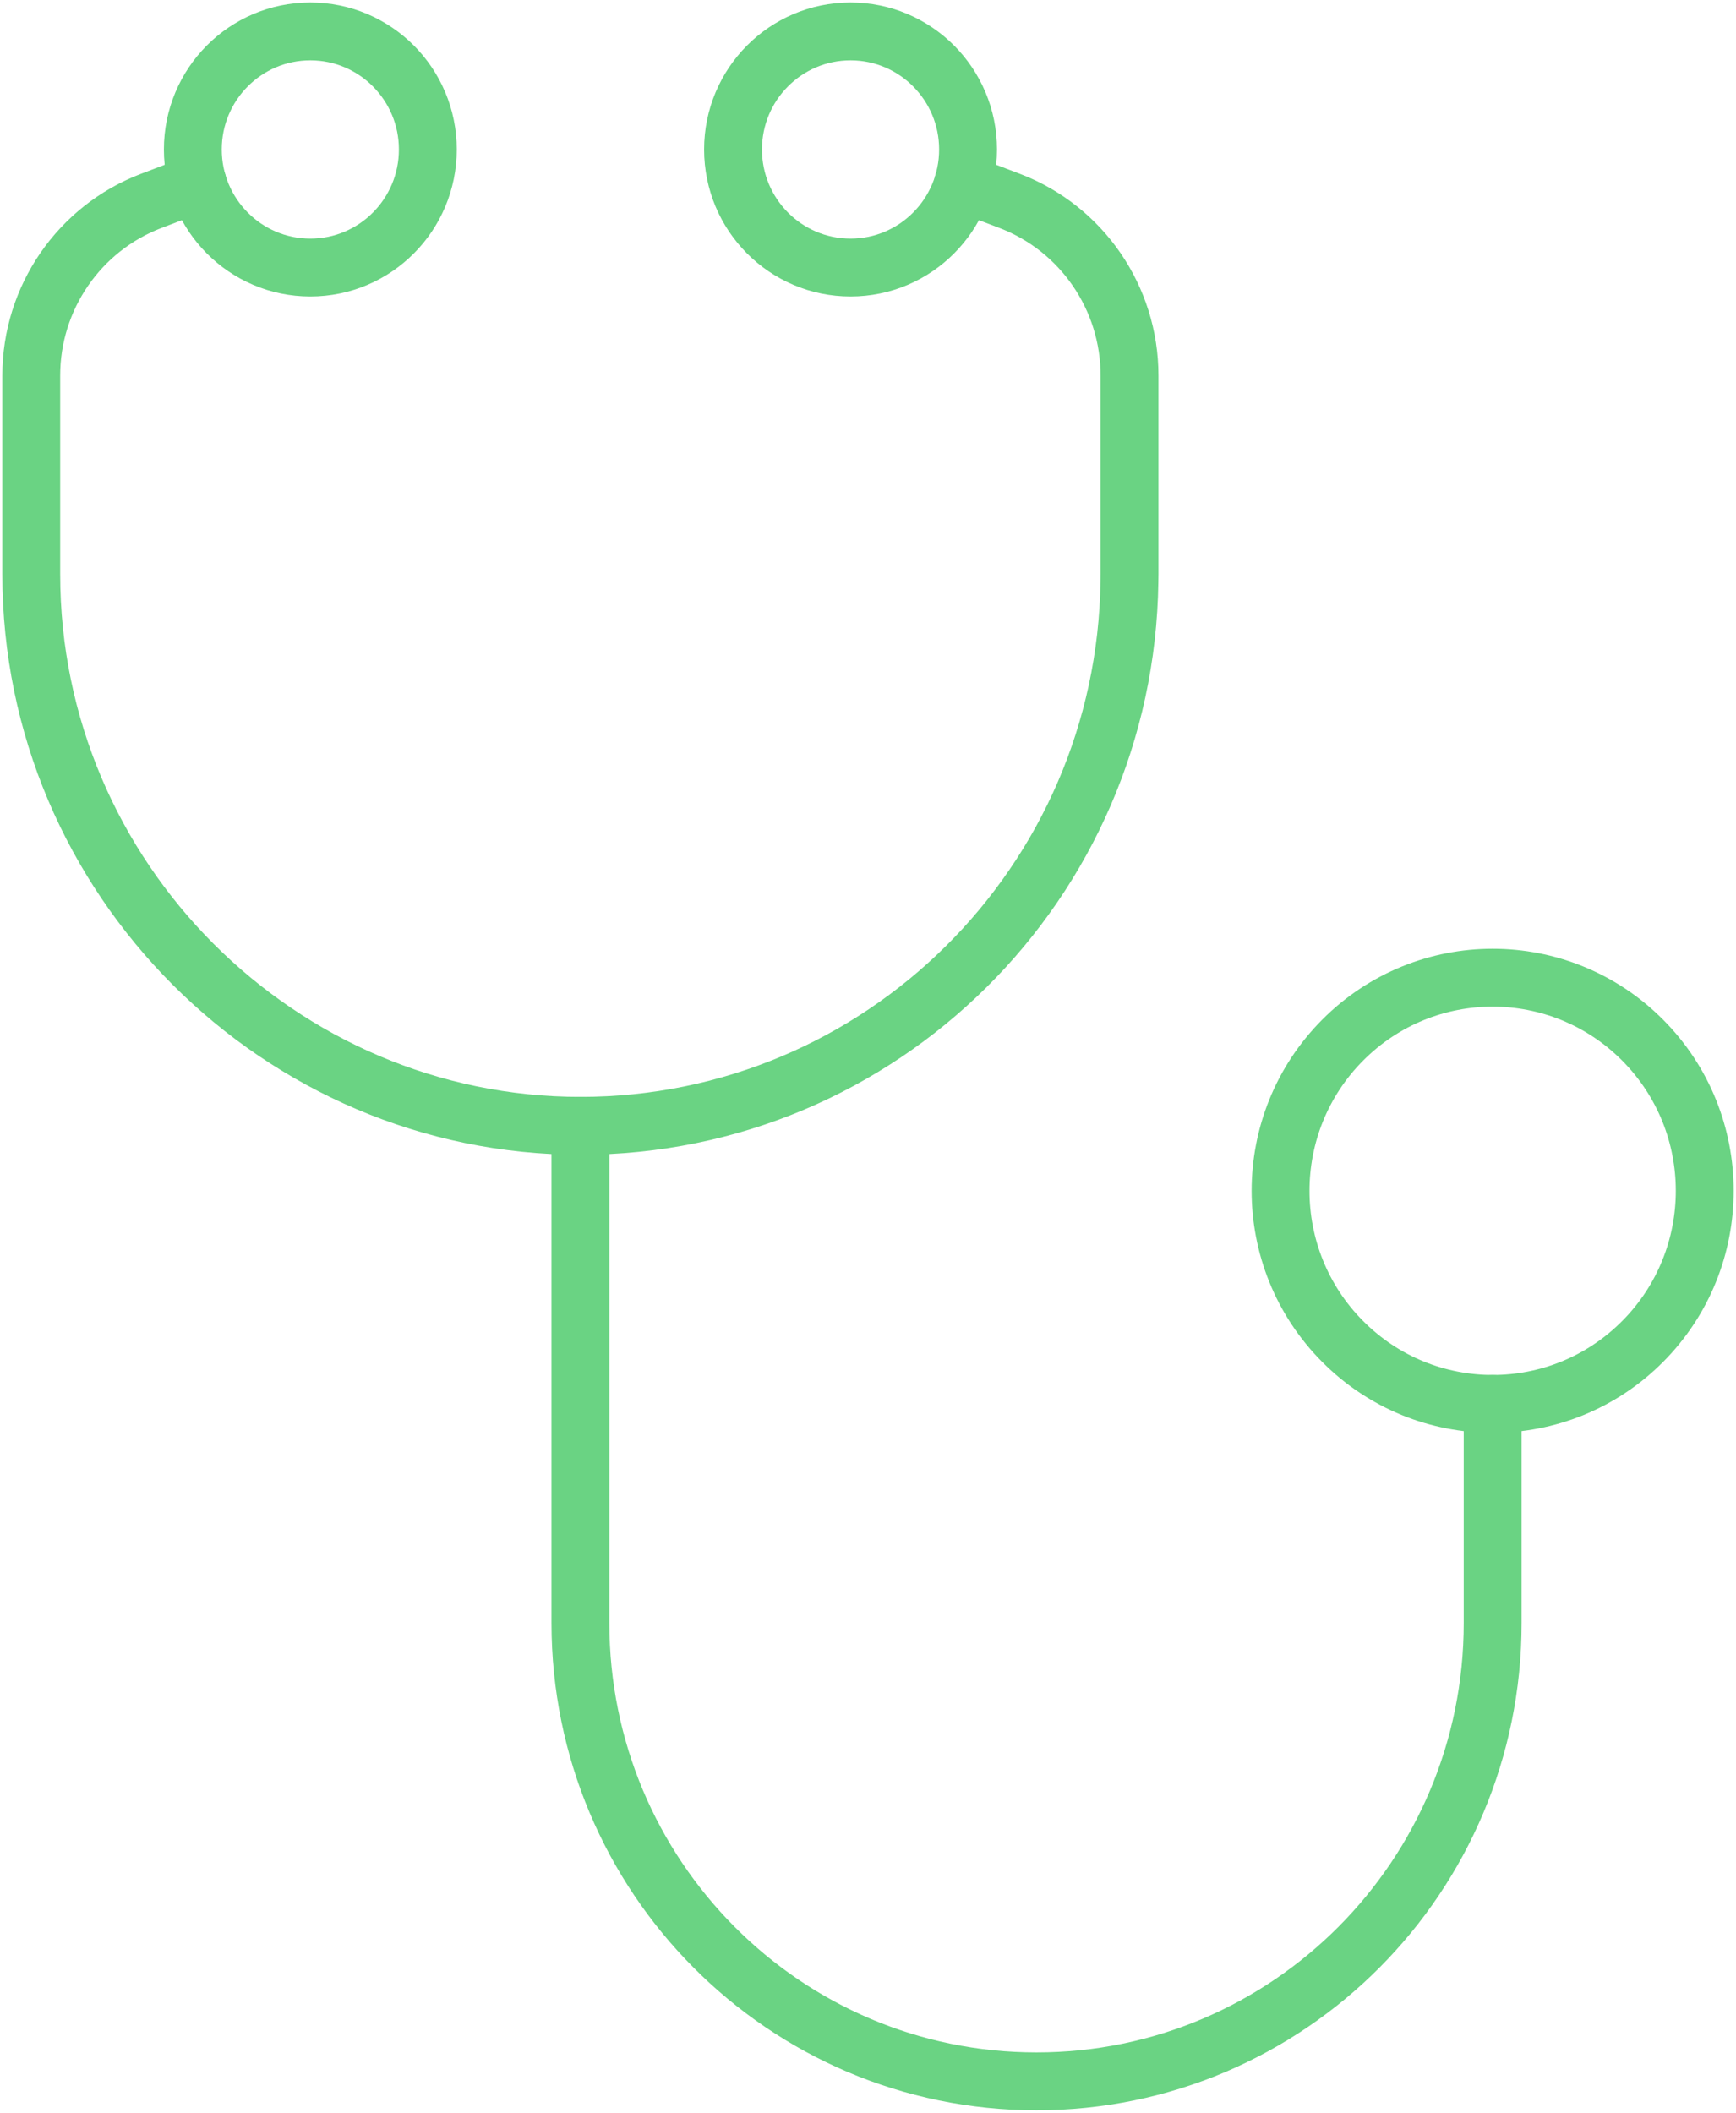 <svg width="120" height="146" viewBox="0 0 120 146" fill="none" xmlns="http://www.w3.org/2000/svg">
<g clip-path="url(#clip0_2706_433)">
<path d="M66.578 12.658L69.789 13.881C74.779 15.783 78.077 20.586 78.077 25.953V39.674C78.077 39.847 78.077 40.014 78.07 40.187C77.796 61.004 60.911 77.799 40.122 77.799C19.334 77.799 2.16 60.729 2.16 39.674V25.953C2.16 20.586 5.465 15.783 10.455 13.881L13.667 12.658" stroke="#6AD383" stroke-width="4" stroke-miterlimit="10" stroke-linecap="round"/>
<path d="M21.451 18.488C25.937 18.488 29.573 14.835 29.573 10.329C29.573 5.823 25.937 2.17 21.451 2.17C16.965 2.17 13.329 5.823 13.329 10.329C13.329 14.835 16.965 18.488 21.451 18.488Z" stroke="#6AD383" stroke-width="4" stroke-miterlimit="10" stroke-linecap="round"/>
<path d="M58.794 18.488C63.28 18.488 66.916 14.835 66.916 10.329C66.916 5.823 63.28 2.17 58.794 2.17C54.308 2.17 50.671 5.823 50.671 10.329C50.671 14.835 54.308 18.488 58.794 18.488Z" stroke="#6AD383" stroke-width="4" stroke-miterlimit="10" stroke-linecap="round"/>
<path d="M103.179 97.017V112.156C103.179 129.646 89.066 143.83 71.647 143.83C54.228 143.83 40.122 129.646 40.122 112.156V77.799" stroke="#6AD383" stroke-width="4" stroke-miterlimit="10" stroke-linecap="round"/>
<path d="M113.545 92.702C119.27 86.951 119.27 77.627 113.545 71.876C107.82 66.125 98.537 66.125 92.812 71.876C87.086 77.627 87.086 86.951 92.812 92.702C98.537 98.453 107.82 98.453 113.545 92.702Z" stroke="#6AD383" stroke-width="4" stroke-miterlimit="10" stroke-linecap="round"/>
</g>
<defs>
<clipPath id="clip0_2706_433">
<rect width="120" height="146" fill="white"/>
</clipPath>
</defs>
</svg>
